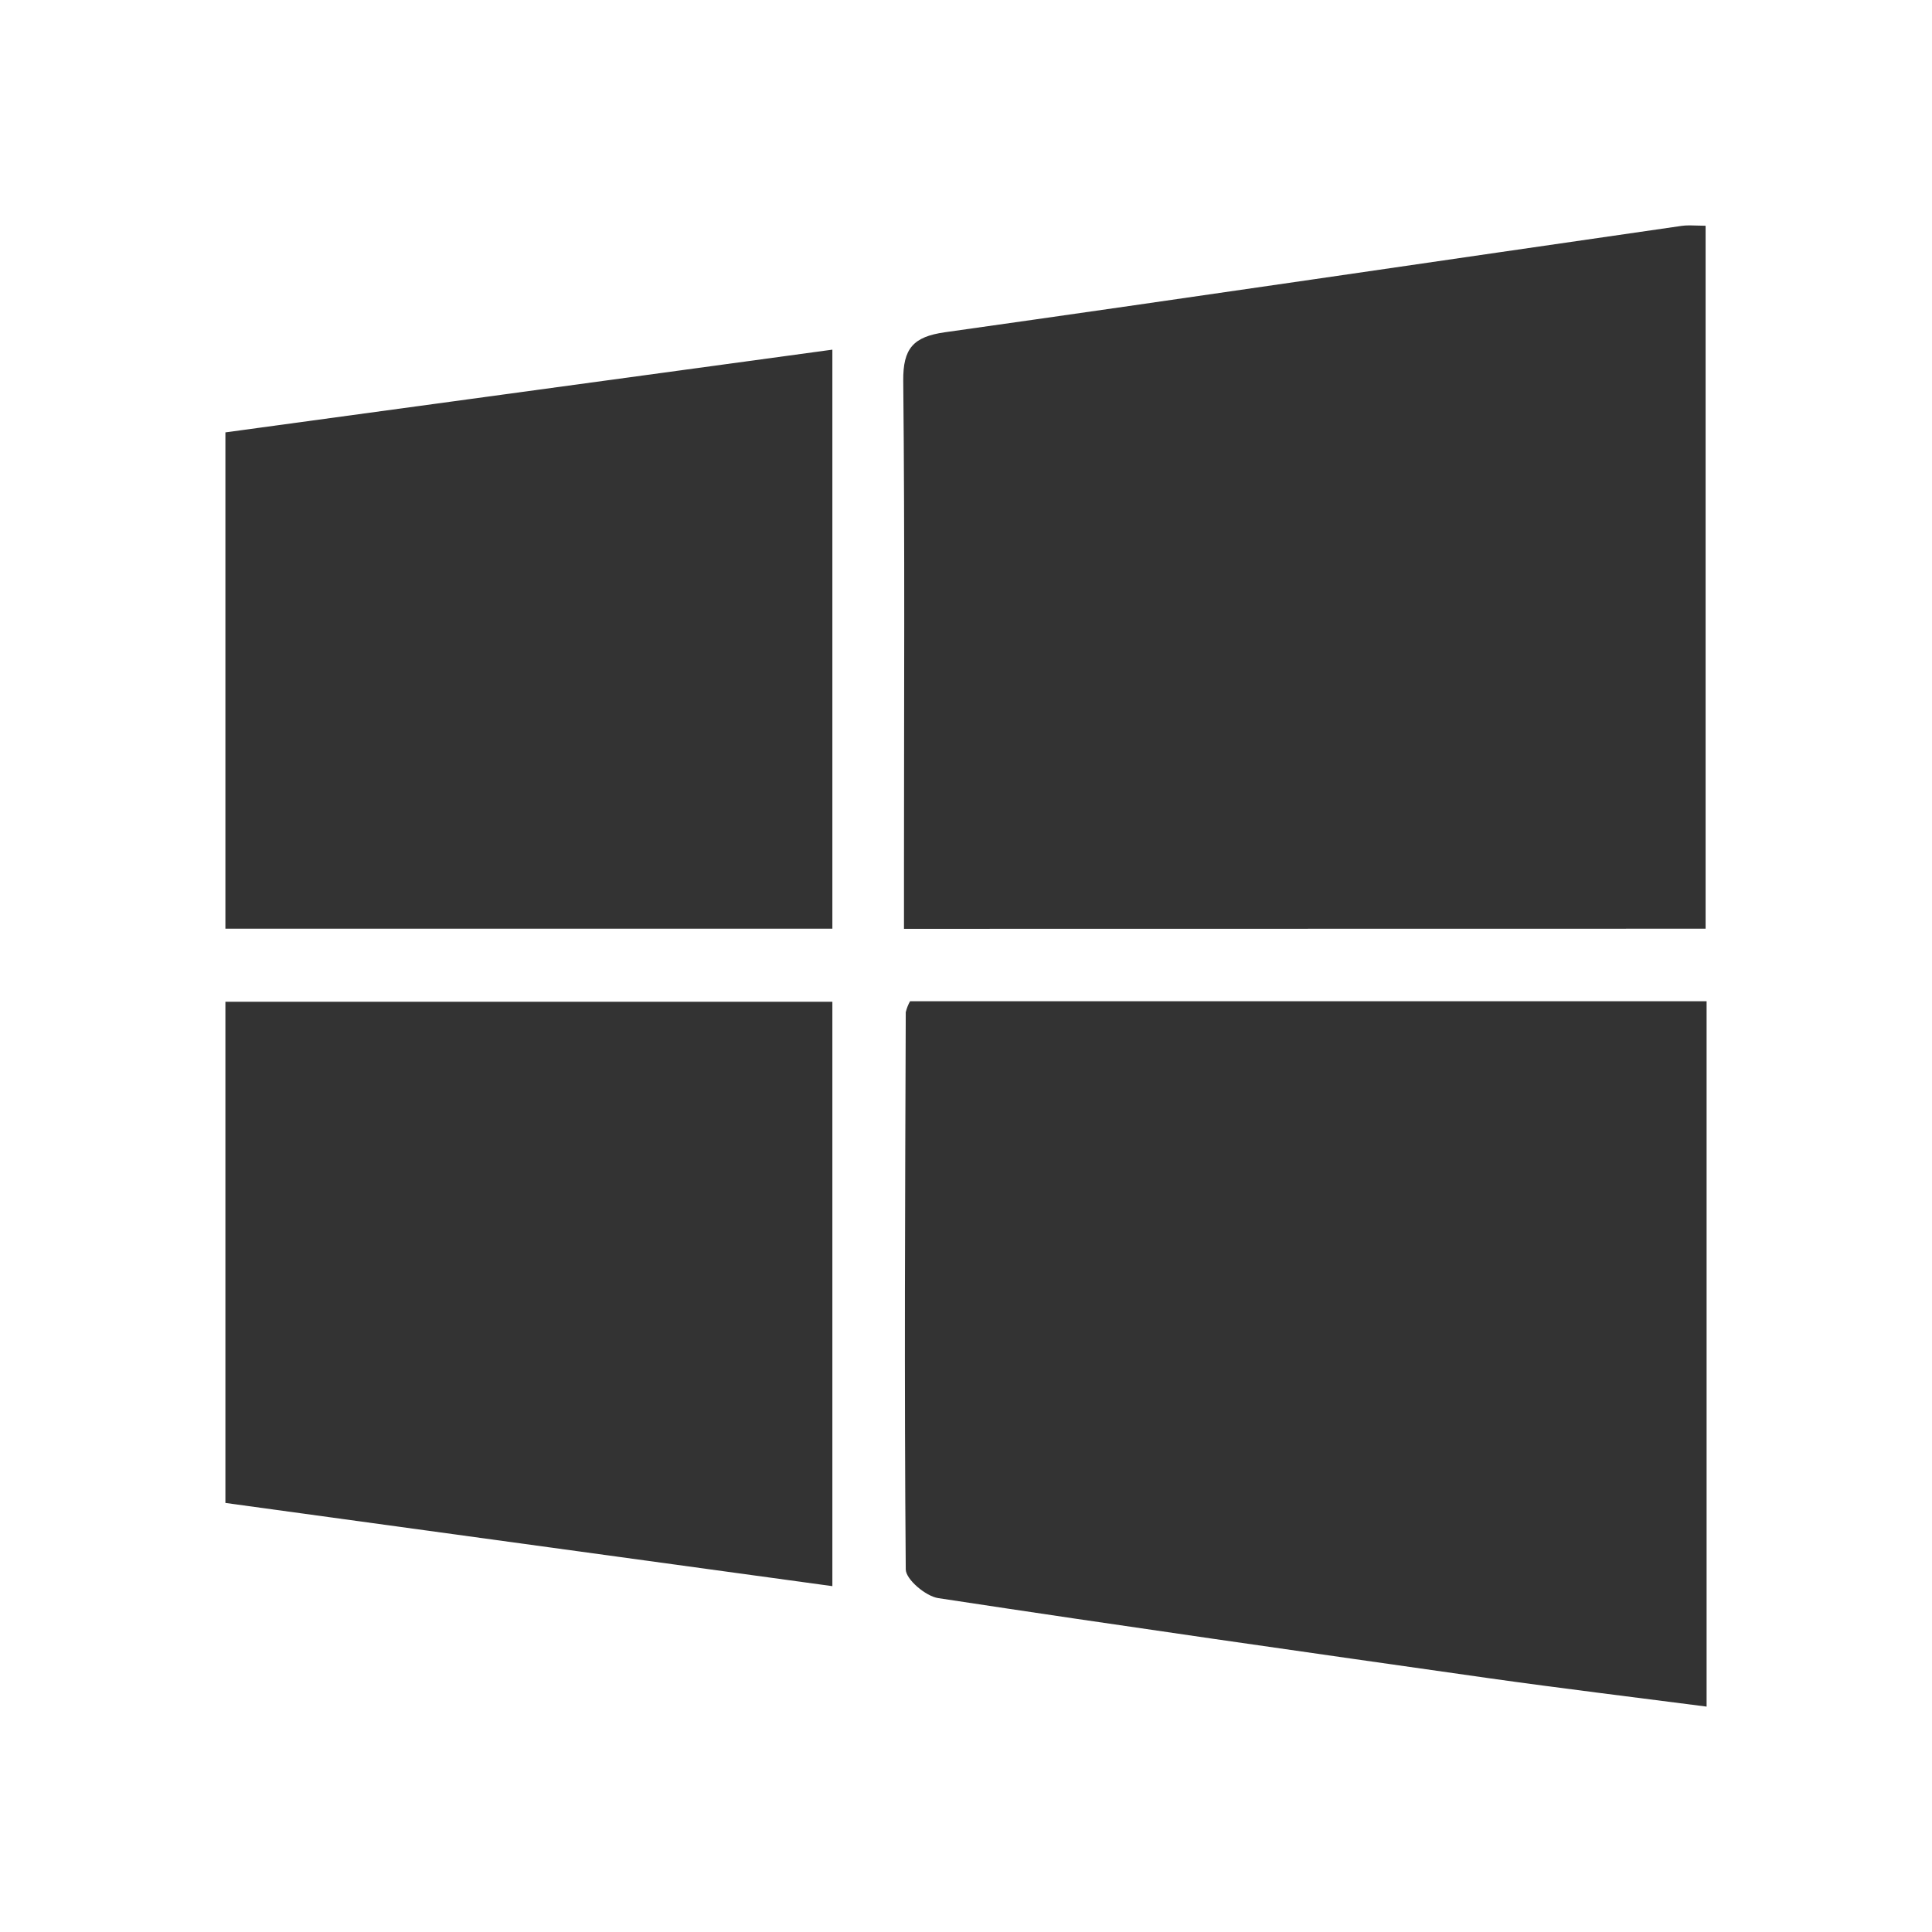 <svg width="60" height="60" viewBox="0 0 60 60" fill="none" xmlns="http://www.w3.org/2000/svg">
<mask id="mask0_4505_2059" style="mask-type:alpha" maskUnits="userSpaceOnUse" x="0" y="0" width="60" height="60">
<rect width="60" height="60" fill="#D9D9D9"/>
</mask>
<g mask="url(#mask0_4505_2059)">
<path d="M46.248 52.119C40.541 51.308 34.835 50.498 29.137 49.631C28.749 49.572 28.129 49.049 28.129 48.737C28.081 42.97 28.109 37.202 28.129 31.435C28.158 31.315 28.203 31.2 28.263 31.094H53V53C50.705 52.702 48.473 52.433 46.248 52.119ZM7 46.675V31.111H25.85V49.259L7 46.675ZM28.074 28.846V26.874C28.074 21.858 28.102 16.845 28.051 11.824C28.042 10.82 28.363 10.458 29.343 10.319C36.974 9.243 44.598 8.114 52.224 7.015C52.299 7.005 52.374 7 52.449 7H52.502C52.644 7 52.797 7.011 52.969 7.011V28.842L28.074 28.846ZM7 28.841V13.428L25.85 10.859V28.841H7Z" fill="#333333"/>
</g>
</svg>
